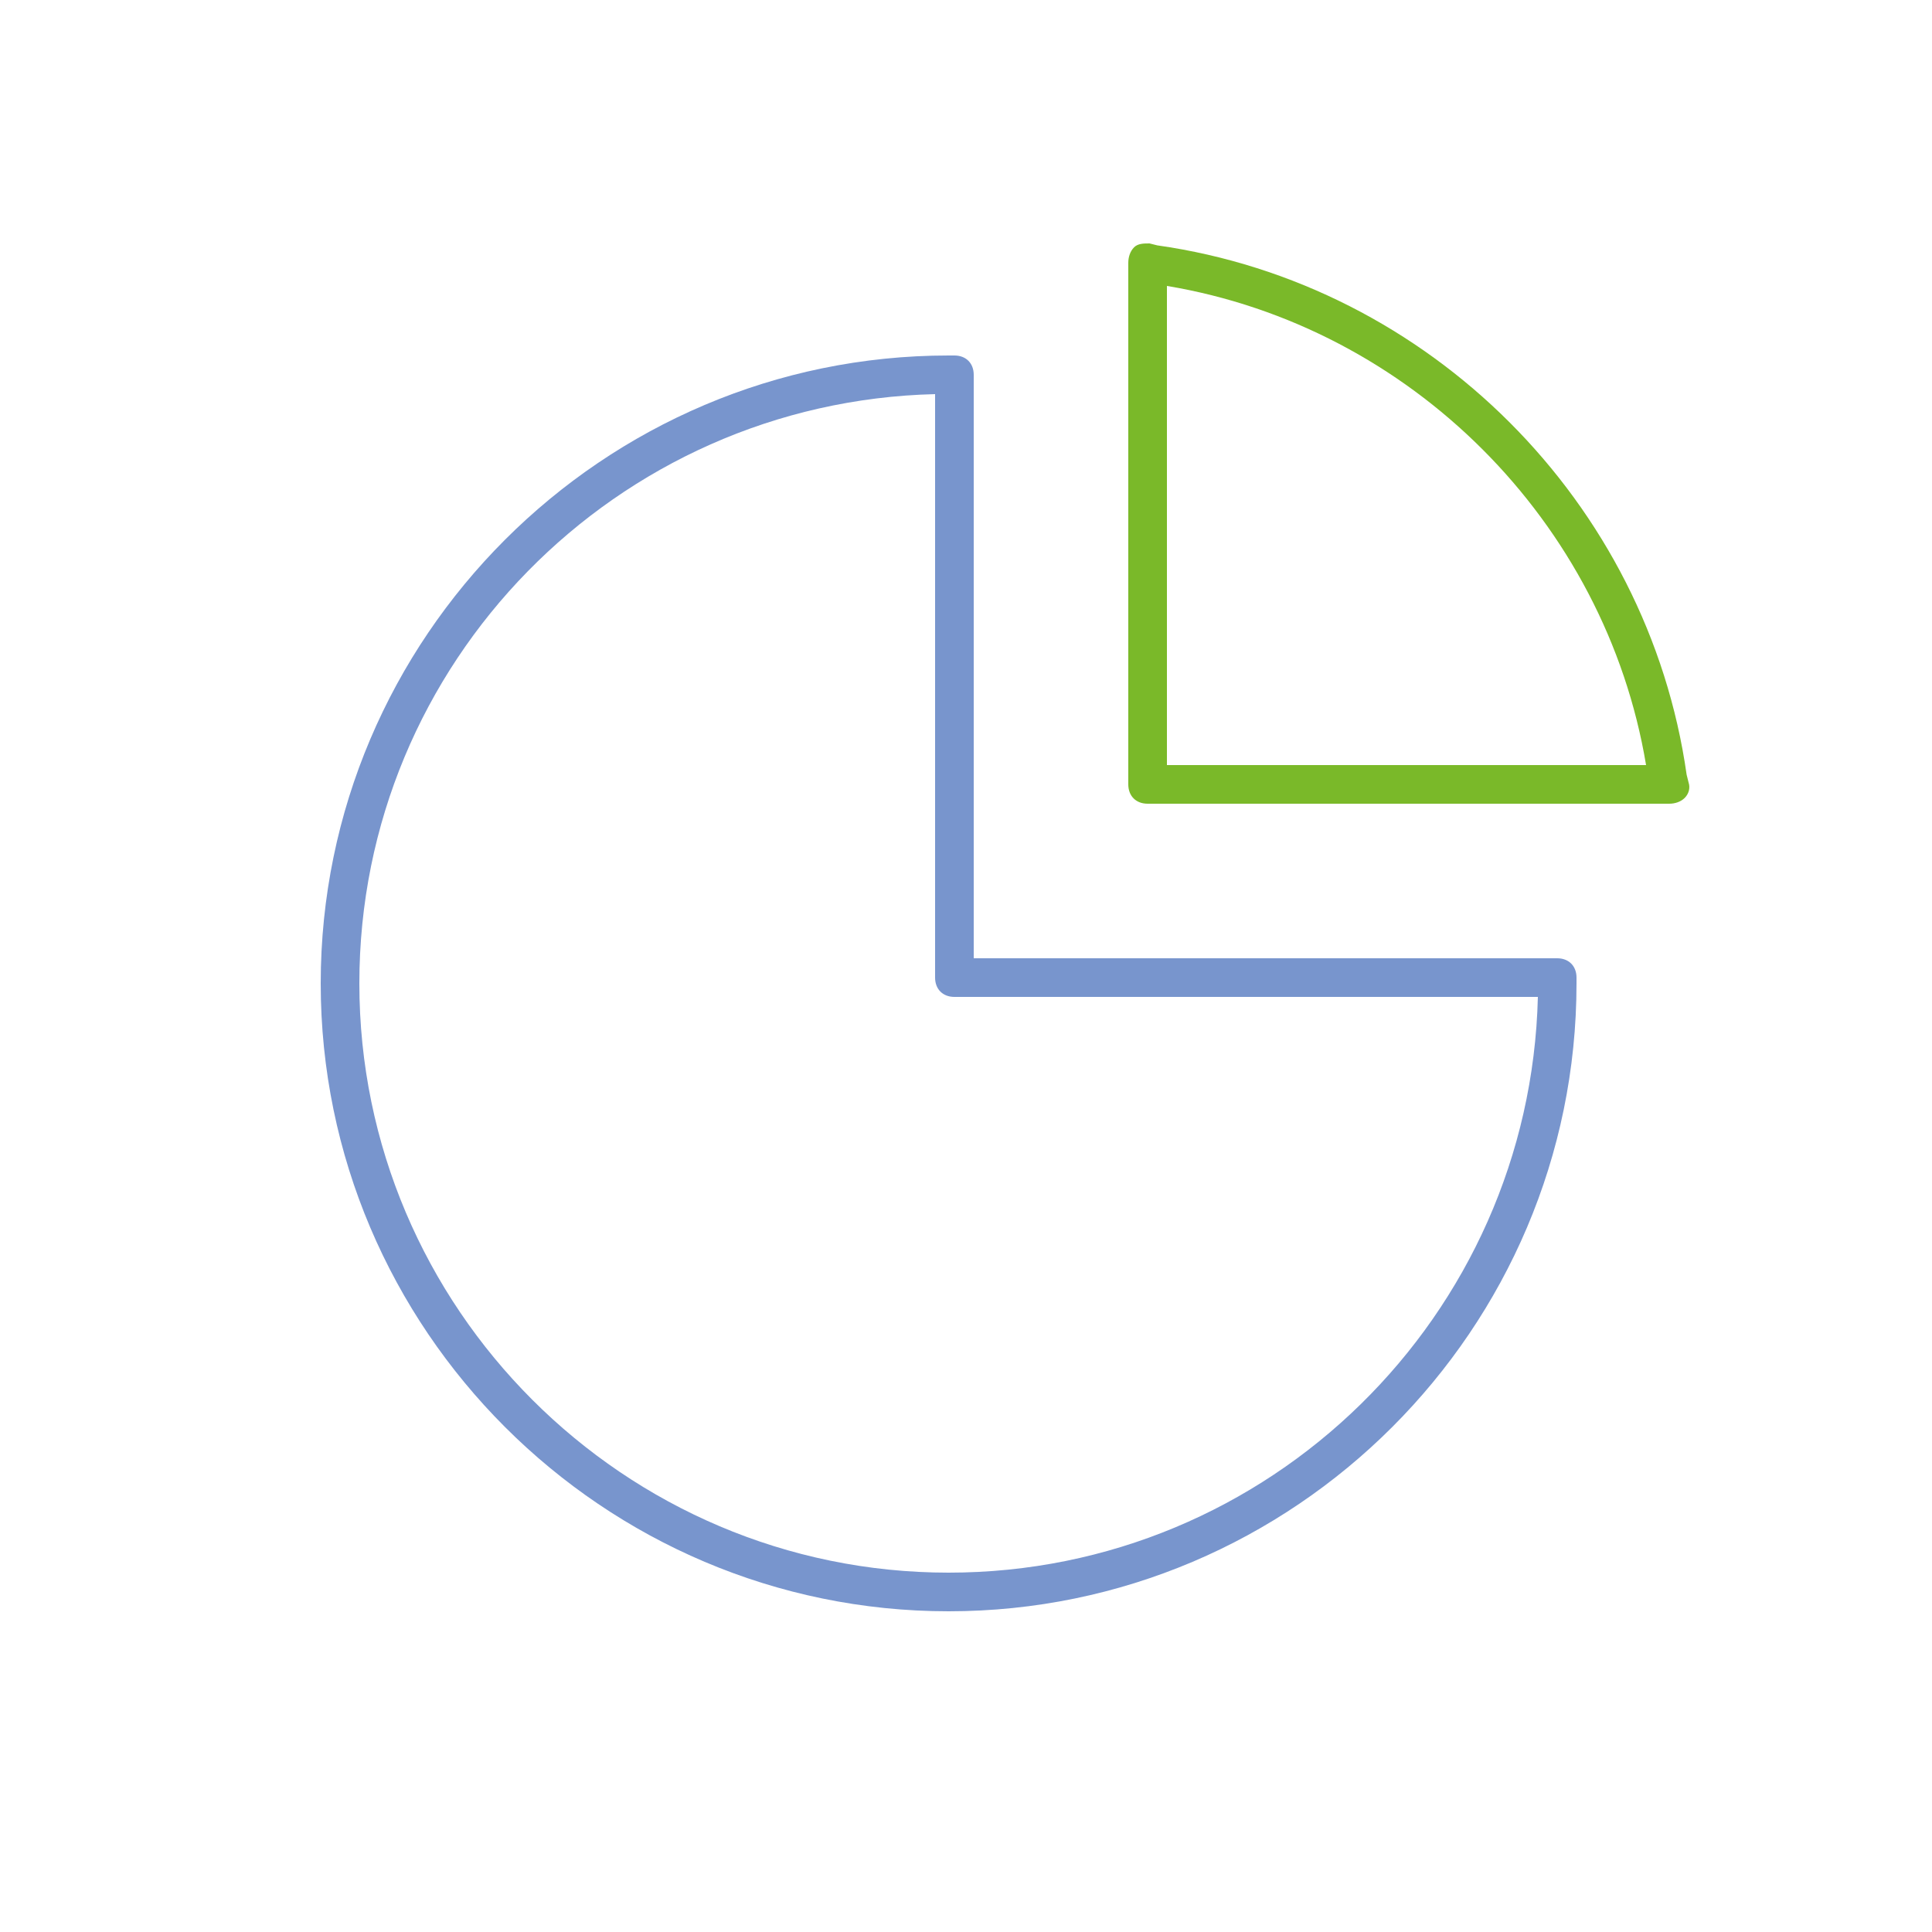 <?xml version="1.0" encoding="utf-8"?>
<!-- Generator: Adobe Illustrator 27.4.1, SVG Export Plug-In . SVG Version: 6.00 Build 0)  -->
<svg version="1.1" id="Layer_1" xmlns="http://www.w3.org/2000/svg" xmlns:xlink="http://www.w3.org/1999/xlink" x="0px" y="0px"
	 viewBox="0 0 100 100" style="enable-background:new 0 0 100 100;" xml:space="preserve">
<style type="text/css">
	.st0{fill:#7895CD;}
	.st1{fill:#7AB929;}
</style>
<path class="st0" d="M49.1,83.4c17.9,0,32.5-14.6,32.5-32.5v-0.3c0-0.6-0.4-1-1-1H50.4V19.4c0-0.6-0.4-1-1-1h-0.3
	c-17.9,0-32.5,14.6-32.5,32.5S31.2,83.4,49.1,83.4z M48.4,20.4v30.2c0,0.6,0.4,1,1,1h30.2c-0.4,16.5-13.9,29.8-30.5,29.8
	c-16.8,0-30.5-13.7-30.5-30.5C18.6,34.3,31.9,20.8,48.4,20.4z"/>
<path class="st1" d="M59.5,12.6c-0.3,0-0.6,0-0.8,0.2s-0.3,0.5-0.3,0.8v27c0,0.6,0.4,1,1,1h27c0.3,0,0.6-0.1,0.8-0.3
	c0.2-0.2,0.3-0.5,0.2-0.8l-0.1-0.4C85.3,26,74,14.7,59.9,12.7L59.5,12.6z M60.4,14.8C73,16.9,83.1,27,85.2,39.6H60.4V14.8z"/>
</svg>
